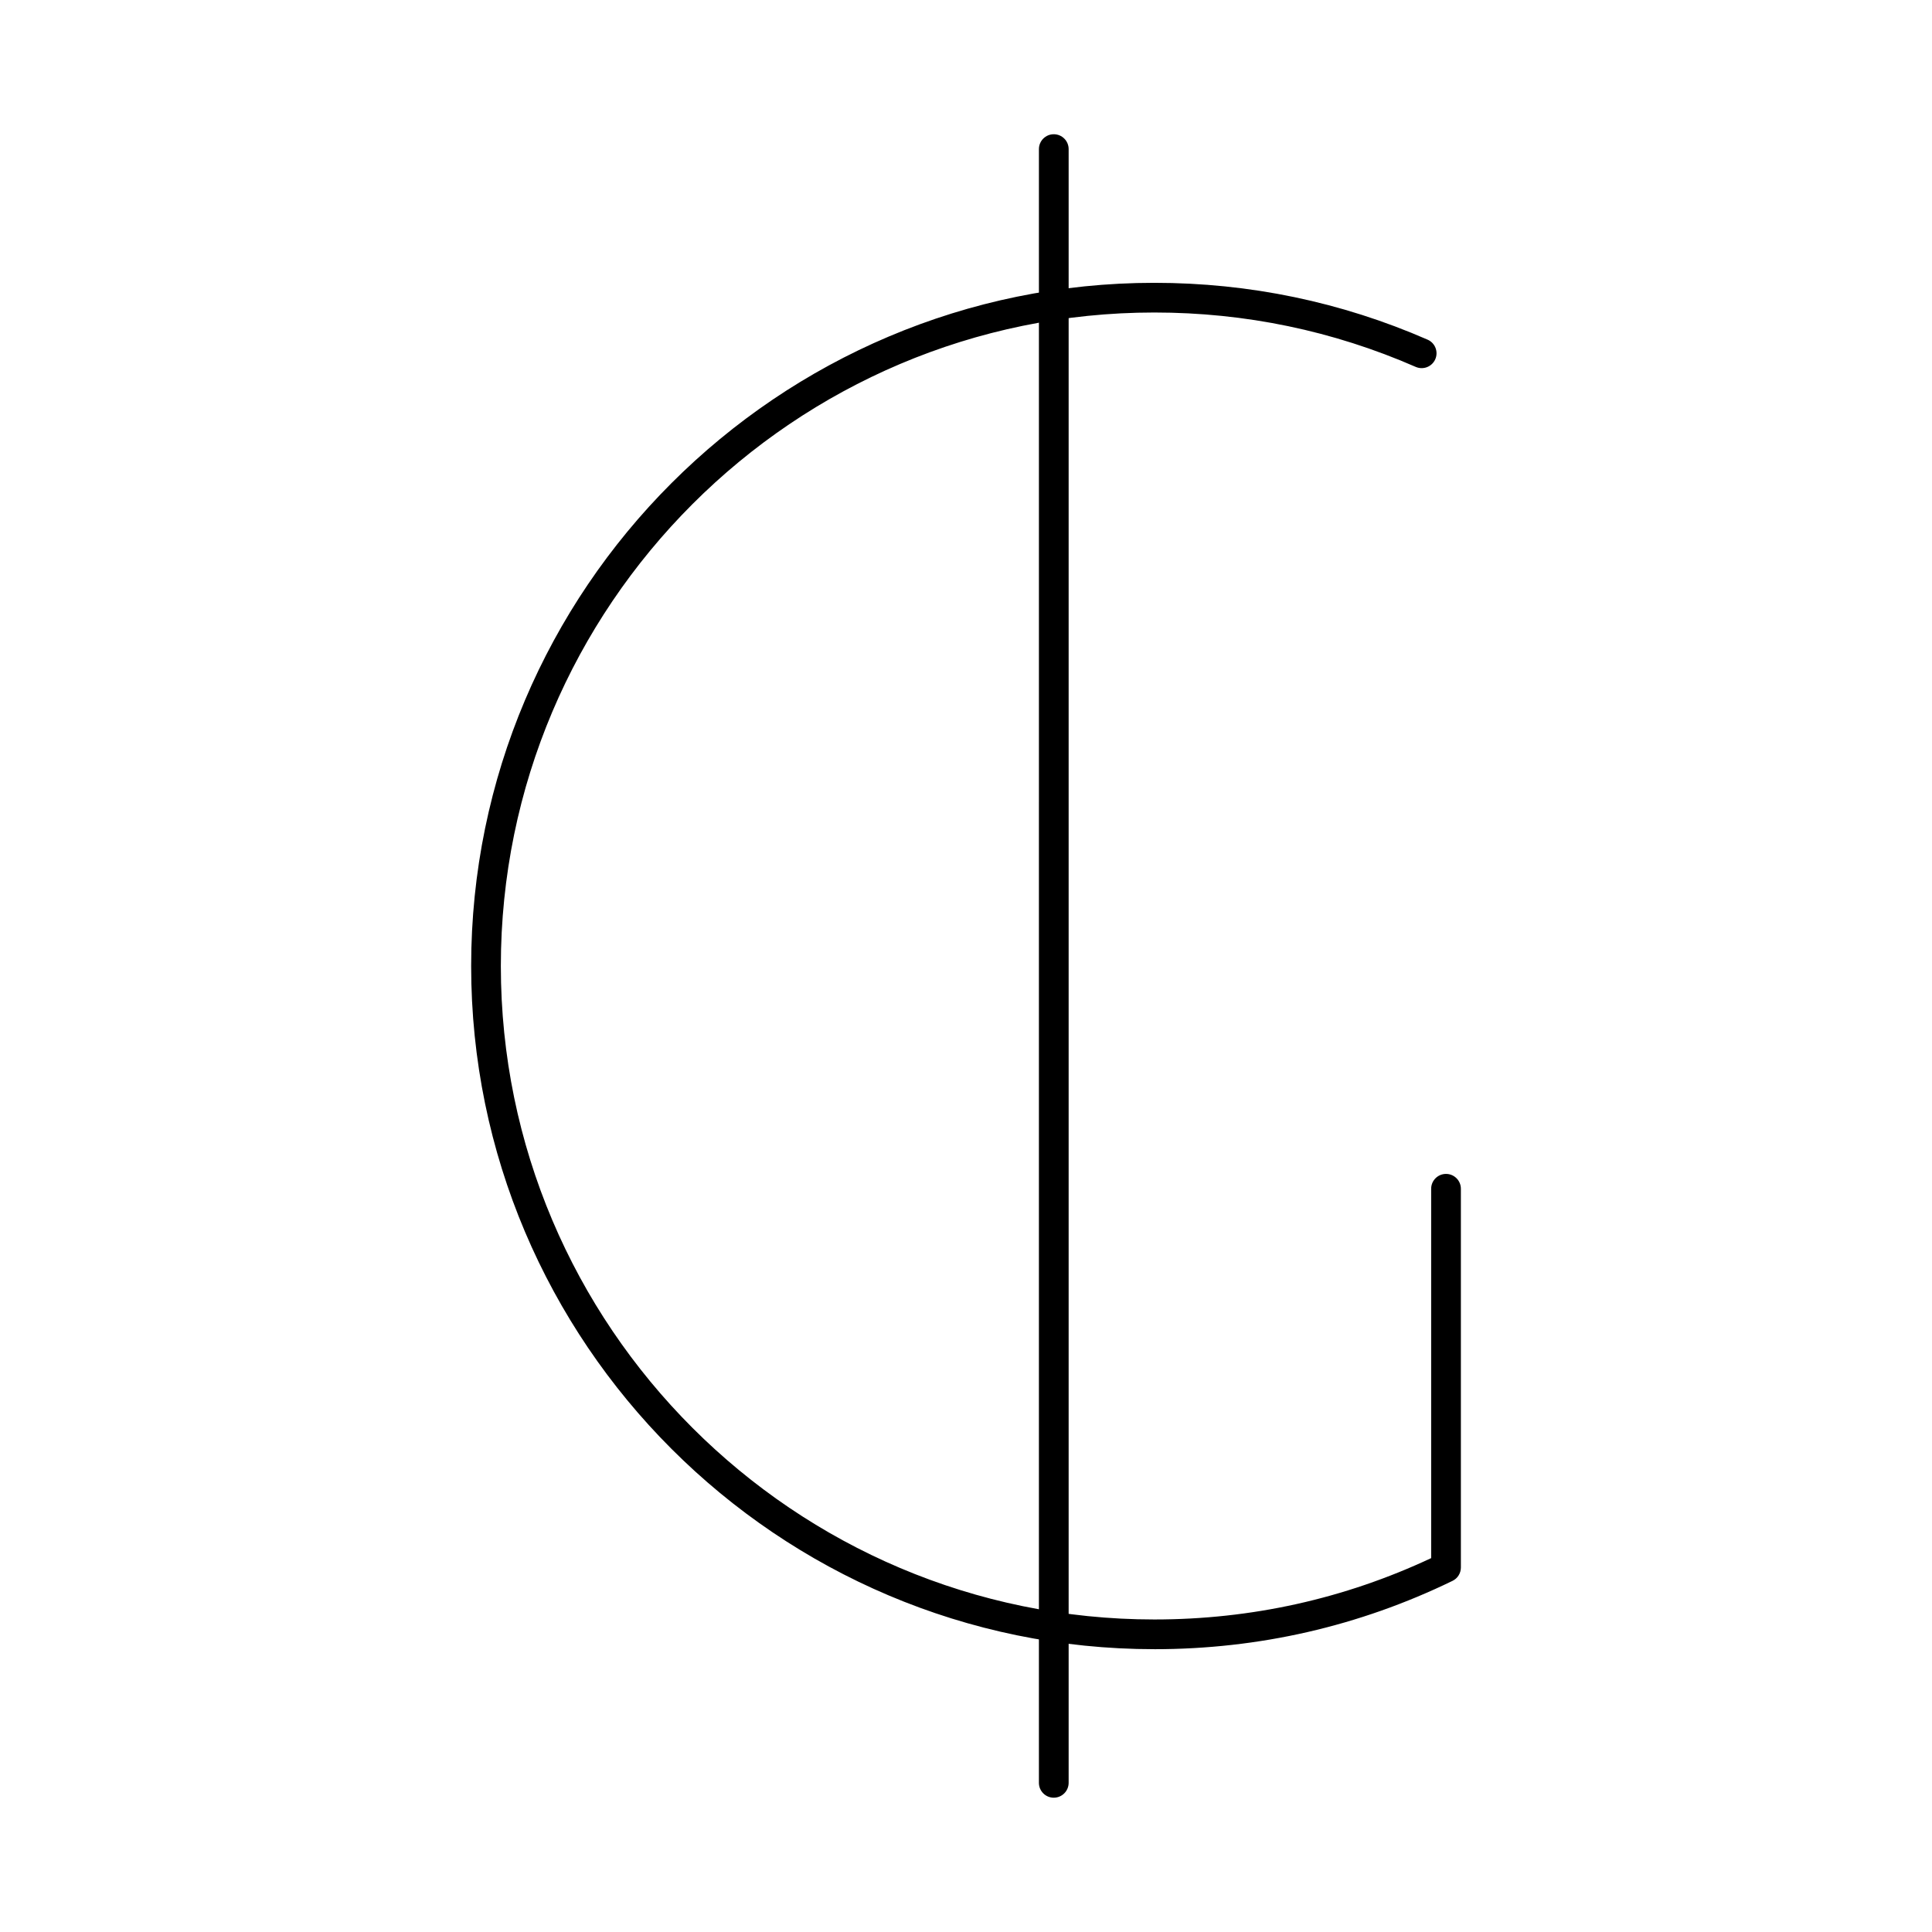 <?xml version="1.0" encoding="UTF-8"?>
<!-- The Best Svg Icon site in the world: iconSvg.co, Visit us! https://iconsvg.co -->
<svg fill="#000000" width="800px" height="800px" version="1.1" viewBox="144 144 512 512" xmlns="http://www.w3.org/2000/svg">
 <g>
  <path d="m449.91 581.05c-99.836 0-181.05-81.223-181.05-181.05 0-99.836 81.223-181.05 181.05-181.05 25.172 0 49.539 5.07 72.422 15.066 1.992 0.871 2.902 3.191 2.031 5.184-0.871 1.992-3.191 2.898-5.184 2.031-21.883-9.566-45.188-14.414-69.27-14.414-95.496 0-173.18 77.691-173.18 173.18 0 95.496 77.691 173.18 173.18 173.18 25.672 0 50.34-5.469 73.363-16.258v-97.883c0-2.172 1.762-3.938 3.938-3.938 2.172 0 3.938 1.762 3.938 3.938v100.37c0 1.508-0.859 2.883-2.215 3.539-24.738 12.02-51.324 18.109-79.023 18.109z"/>
  <path d="m423.26 620.41c-2.172 0-3.938-1.762-3.938-3.938l0.004-432.96c0-2.172 1.762-3.938 3.938-3.938 2.172 0 3.938 1.762 3.938 3.938v432.96c-0.004 2.172-1.766 3.934-3.941 3.934z"/>
 </g>
</svg>